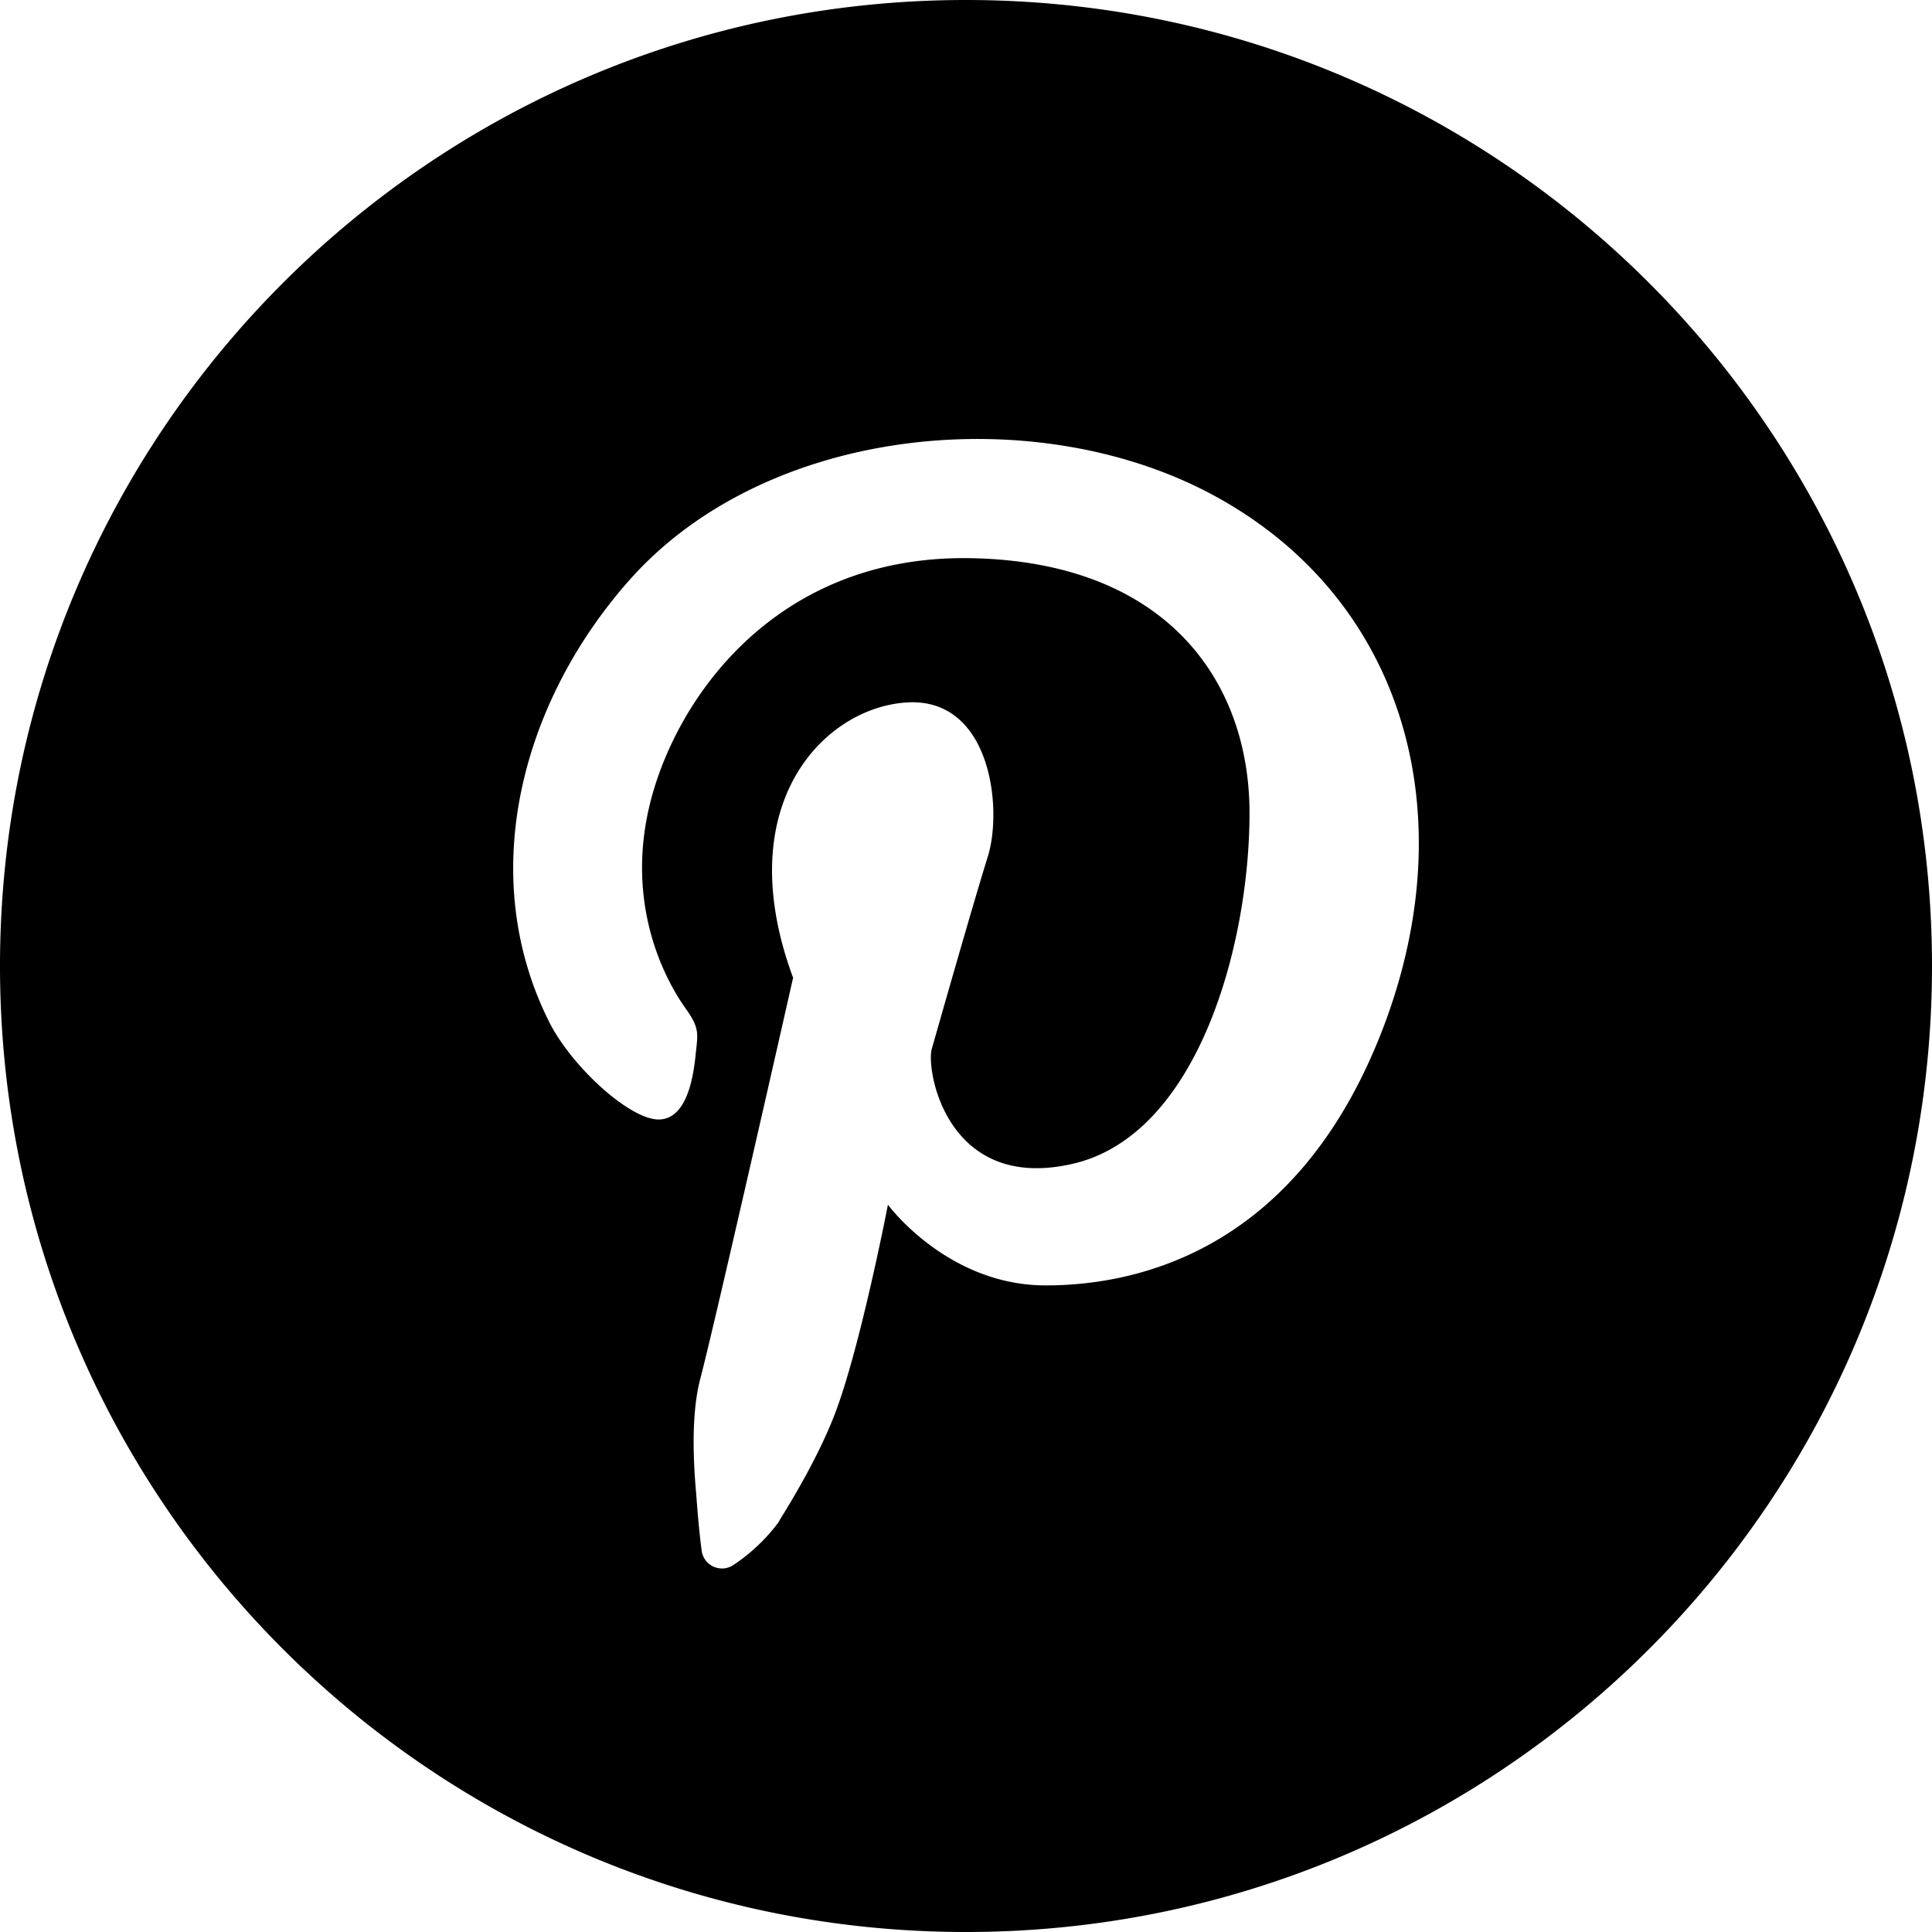 <?xml version="1.0" ?><svg data-name="Layer 1" id="Layer_1" viewBox="0 0 512 512" xmlns="http://www.w3.org/2000/svg"><title/><path d="M256,0C114.615,0,0,114.615,0,256S114.615,512,256,512,512,397.385,512,256,397.385,0,256,0ZM366.418,272.746c-22.052,57.336-63.216,67.9-89.3,67.9s-41.807-21.384-41.807-21.384-7.484,38.758-14.327,56.132c-3.894,9.891-9.847,20.2-14.255,27.263a8.526,8.526,0,0,1-.806,1.282A48.2,48.2,0,0,1,194.3,414.782a5.429,5.429,0,0,1-8.346-3.827c-.456-3.4-.97-8.238-1.448-15.045-.846-9.238-1.307-21.459,1.084-30.544,4.009-15.236,24.591-106.252,24.591-106.252-17.107-46.243,8.554-71.9,30.473-72.973s25.126,28.066,21.116,40.9-13.231,45.307-14.835,50.92,4.01,38.091,37.288,30.473,46.912-58.138,46.912-93.021-22.053-66.691-74.176-67.493-78.587,38.224-85,66.29,6.014,47.847,9.757,53.059,3.207,6.683,2.673,11.895-2,17.241-9.623,17.508-23.256-13.9-29.269-25.927c-19.69-39.381-6.934-85.372,21.539-117.275,36.457-40.849,107.555-47.58,154.478-22.257C372.032,158.475,388.471,215.41,366.418,272.746Z"/></svg>